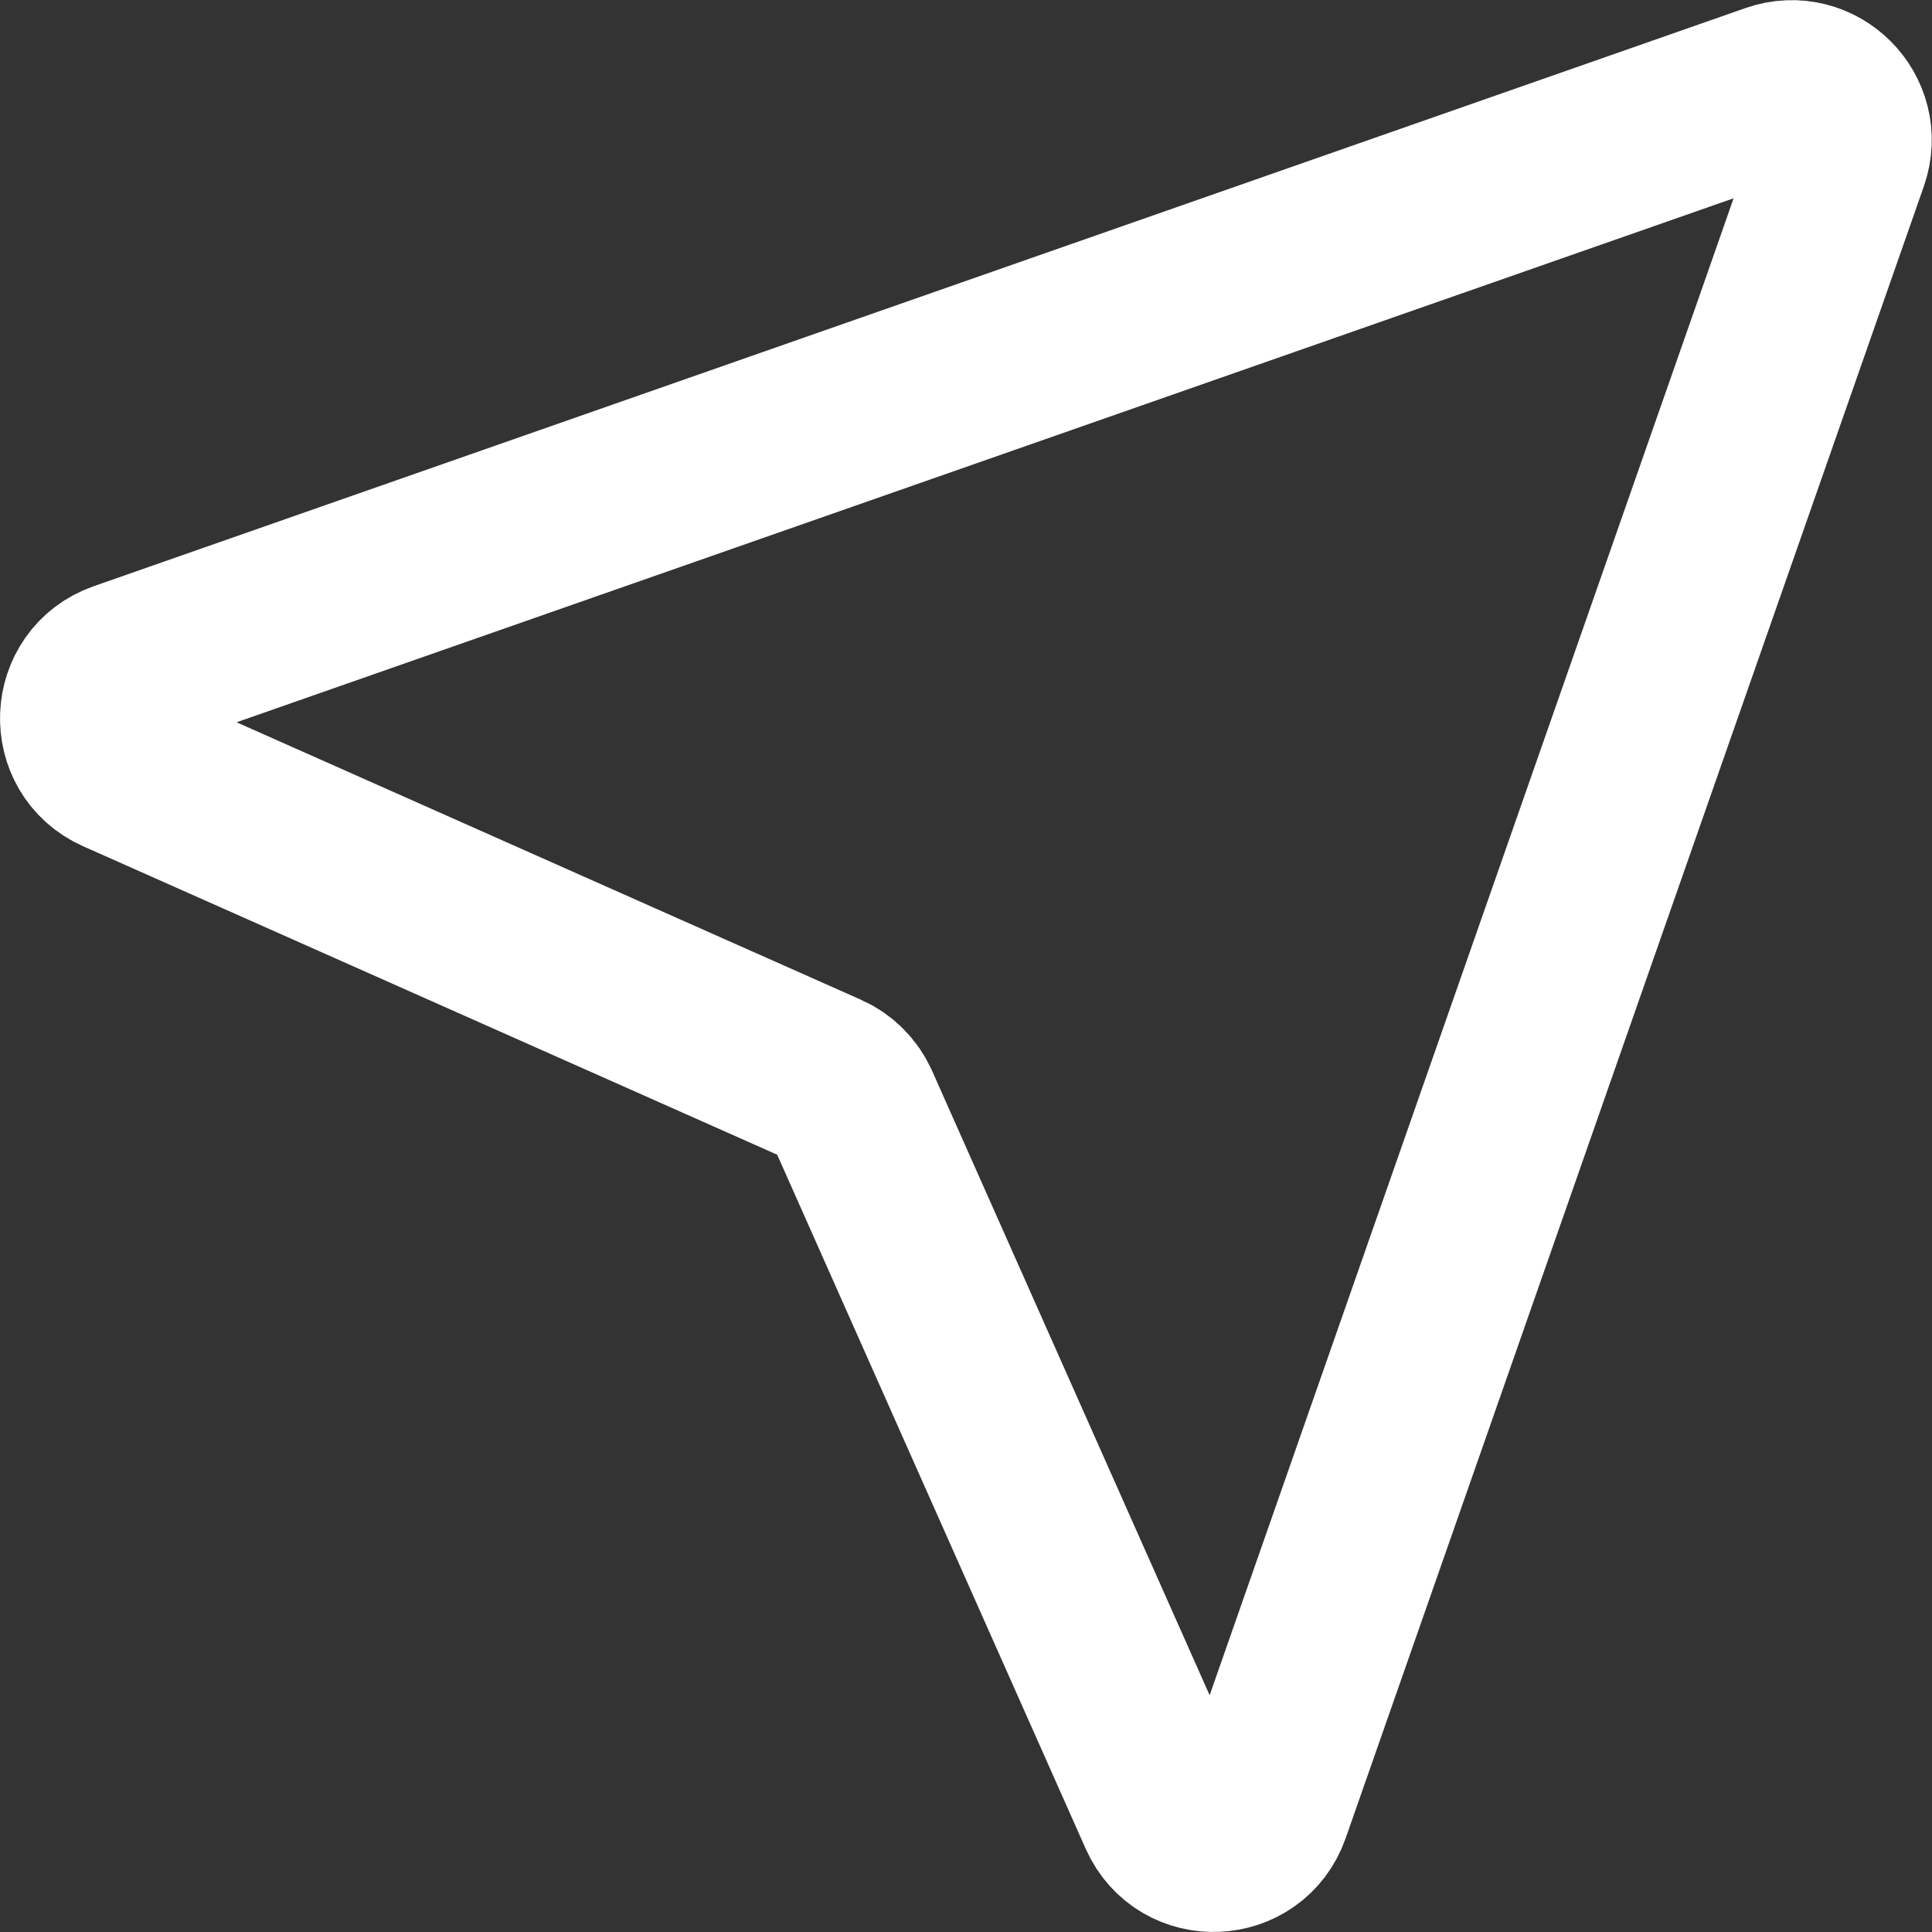 <?xml version="1.0" encoding="utf-8"?>
<svg xmlns="http://www.w3.org/2000/svg" fill="none" height="100%" overflow="visible" preserveAspectRatio="none" style="display: block;" viewBox="0 0 16.502 16.502" width="100%">
<rect x="0" y="0" width="16.502" height="16.502" fill="#333333" stroke="none"/>
<path d="M15.156 0.777C15.509 0.654 15.848 0.993 15.724 1.345L10.786 15.453C10.653 15.834 10.123 15.856 9.959 15.487L7.276 9.451C7.231 9.351 7.151 9.27 7.05 9.225L1.015 6.543C0.646 6.379 0.668 5.848 1.048 5.715L15.156 0.777Z" id="Vector" stroke="white" stroke-linecap="round" stroke-width="1.5"/>
</svg>